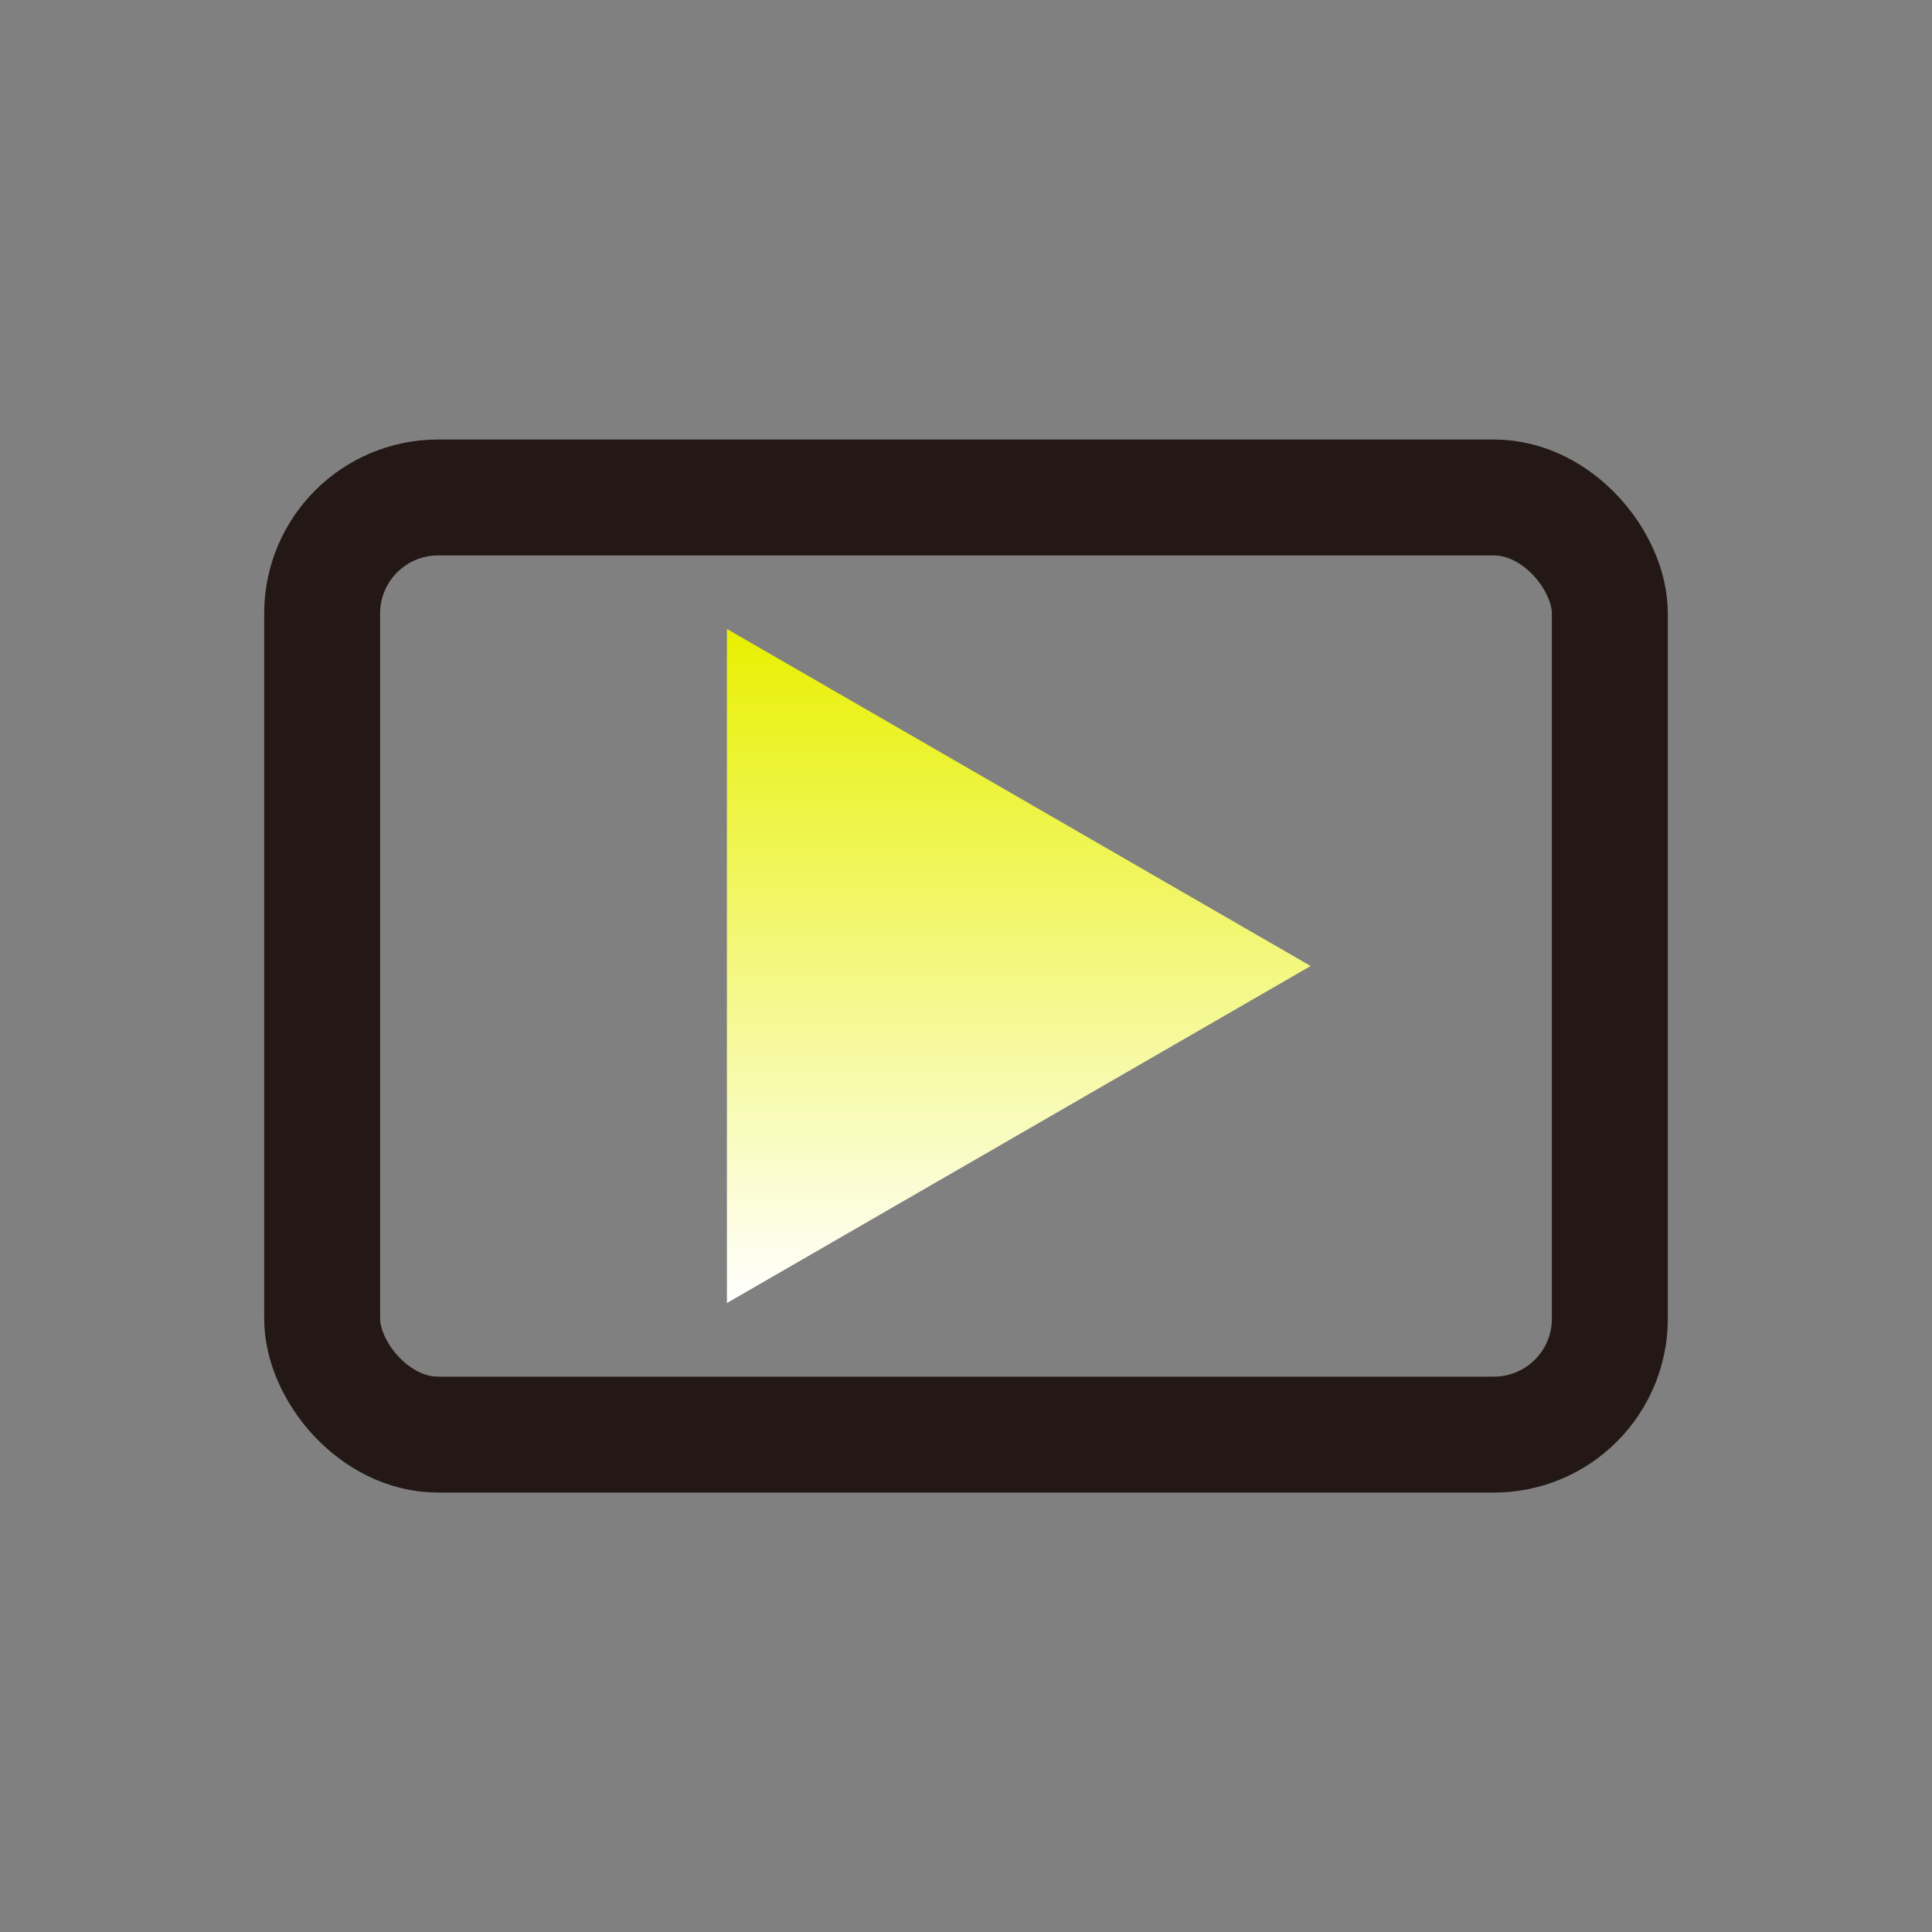 <?xml version="1.0" encoding="UTF-8"?><svg id="_レイヤー_3" xmlns="http://www.w3.org/2000/svg" xmlns:xlink="http://www.w3.org/1999/xlink" viewBox="0 0 200 200"><rect x="0" y="0" width="200" height="200" fill="#808080" stroke="none"/><defs><style>.cls-1{fill:none;stroke:#231815;stroke-miterlimit:10;stroke-width:12px;}.cls-2{fill:url(#_名称未設定グラデーション_2);}</style><linearGradient id="_名称未設定グラデーション_2" x1="105.47" y1="134.89" x2="105.47" y2="65.11" gradientUnits="userSpaceOnUse"><stop offset="0" stop-color="#fff"/><stop offset="1" stop-color="#e8f000"/></linearGradient></defs><polygon class="cls-2" points="75.25 65.11 75.25 134.89 135.68 100 75.25 65.11"/><rect class="cls-1" x="33.35" y="51.5" width="133.3" height="97.01" rx="12" ry="12"/></svg>
